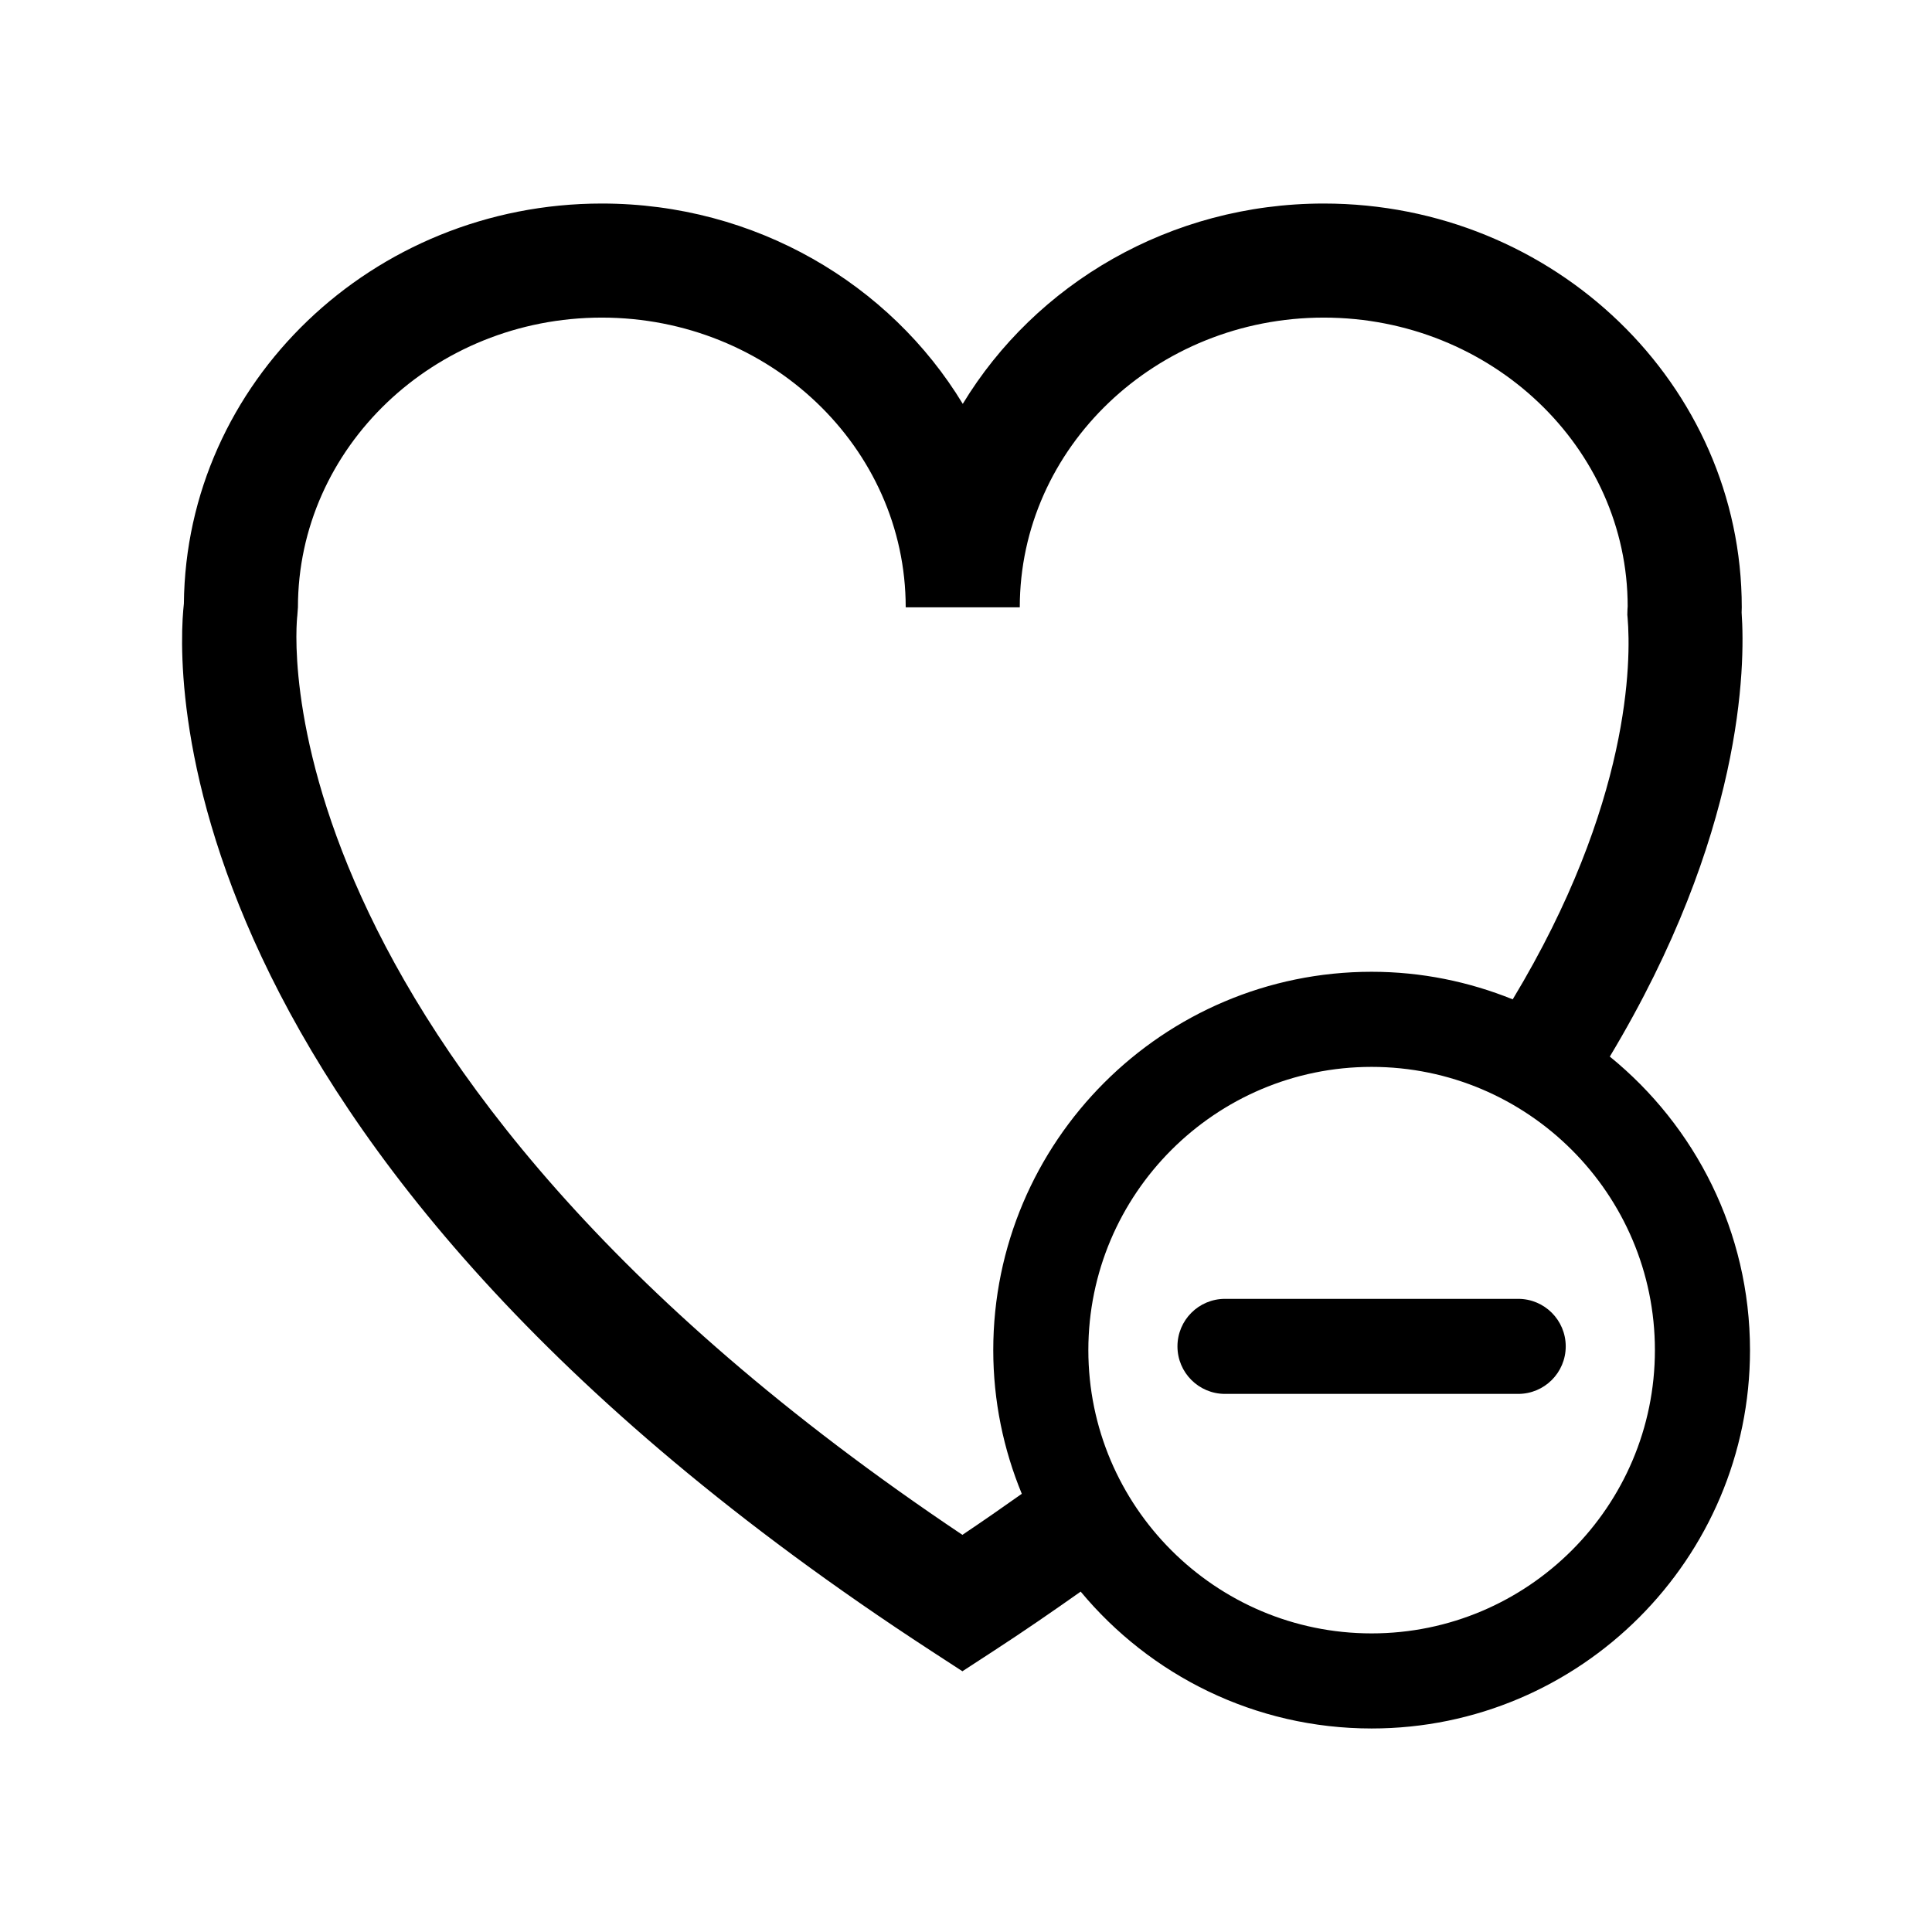 <?xml version="1.0" encoding="UTF-8"?>
<!-- The Best Svg Icon site in the world: iconSvg.co, Visit us! https://iconsvg.co -->
<svg fill="#000000" width="800px" height="800px" version="1.1" viewBox="144 144 512 512" xmlns="http://www.w3.org/2000/svg">
 <g>
  <path d="m570.62 424c35.309-58.785 35.938-103.21 34.926-117.7 0.02-0.441 0.039-0.898 0.039-1.352 0-59.012-49.691-107.01-110.77-107.01-40.75 0-76.43 21.352-95.672 53.09-19.234-31.738-54.906-53.09-95.652-53.09-60.746 0-110.22 47.469-110.76 106.03-1.684 14.949-9.27 142.52 198.06 277.56l8.258 5.371 8.246-5.371c8.082-5.254 15.684-10.5 23.094-15.734 18.398 22.141 46.129 36.27 77.109 36.27 55.293 0 100.27-44.98 100.27-100.26-0.02-31.379-14.523-59.402-37.156-77.801zm-155.83 115.87c-5.098 3.613-10.305 7.234-15.742 10.883-189.48-126.91-176.41-242.51-176.26-243.55l0.168-2.254c0-42.34 36.125-76.781 80.527-76.781 44.406 0 80.539 34.441 80.539 76.781h30.23c0-42.34 36.145-76.781 80.559-76.781 44.406 0 80.539 34.441 80.539 76.543-0.039 0.484-0.07 0.961-0.07 1.445l-0.02 0.777 0.07 0.777c0.938 11.23 0.918 49.141-30.445 101.13-11.574-4.676-24.18-7.309-37.402-7.309-55.281 0-100.26 44.98-100.26 100.26 0.004 13.488 2.711 26.328 7.562 38.078zm92.699 36.996c-41.398 0-75.066-33.676-75.066-75.066 0-41.395 33.676-75.066 75.066-75.066 41.395 0 75.078 33.676 75.078 75.066s-33.68 75.066-75.078 75.066z"/>
  <path d="m546.34 488.21h-77.707c-6.957 0-12.594 5.637-12.594 12.594 0 6.957 5.637 12.594 12.594 12.594h77.707c6.957 0 12.594-5.637 12.594-12.594 0.004-6.957-5.637-12.594-12.594-12.594z"/>
 </g>
</svg>